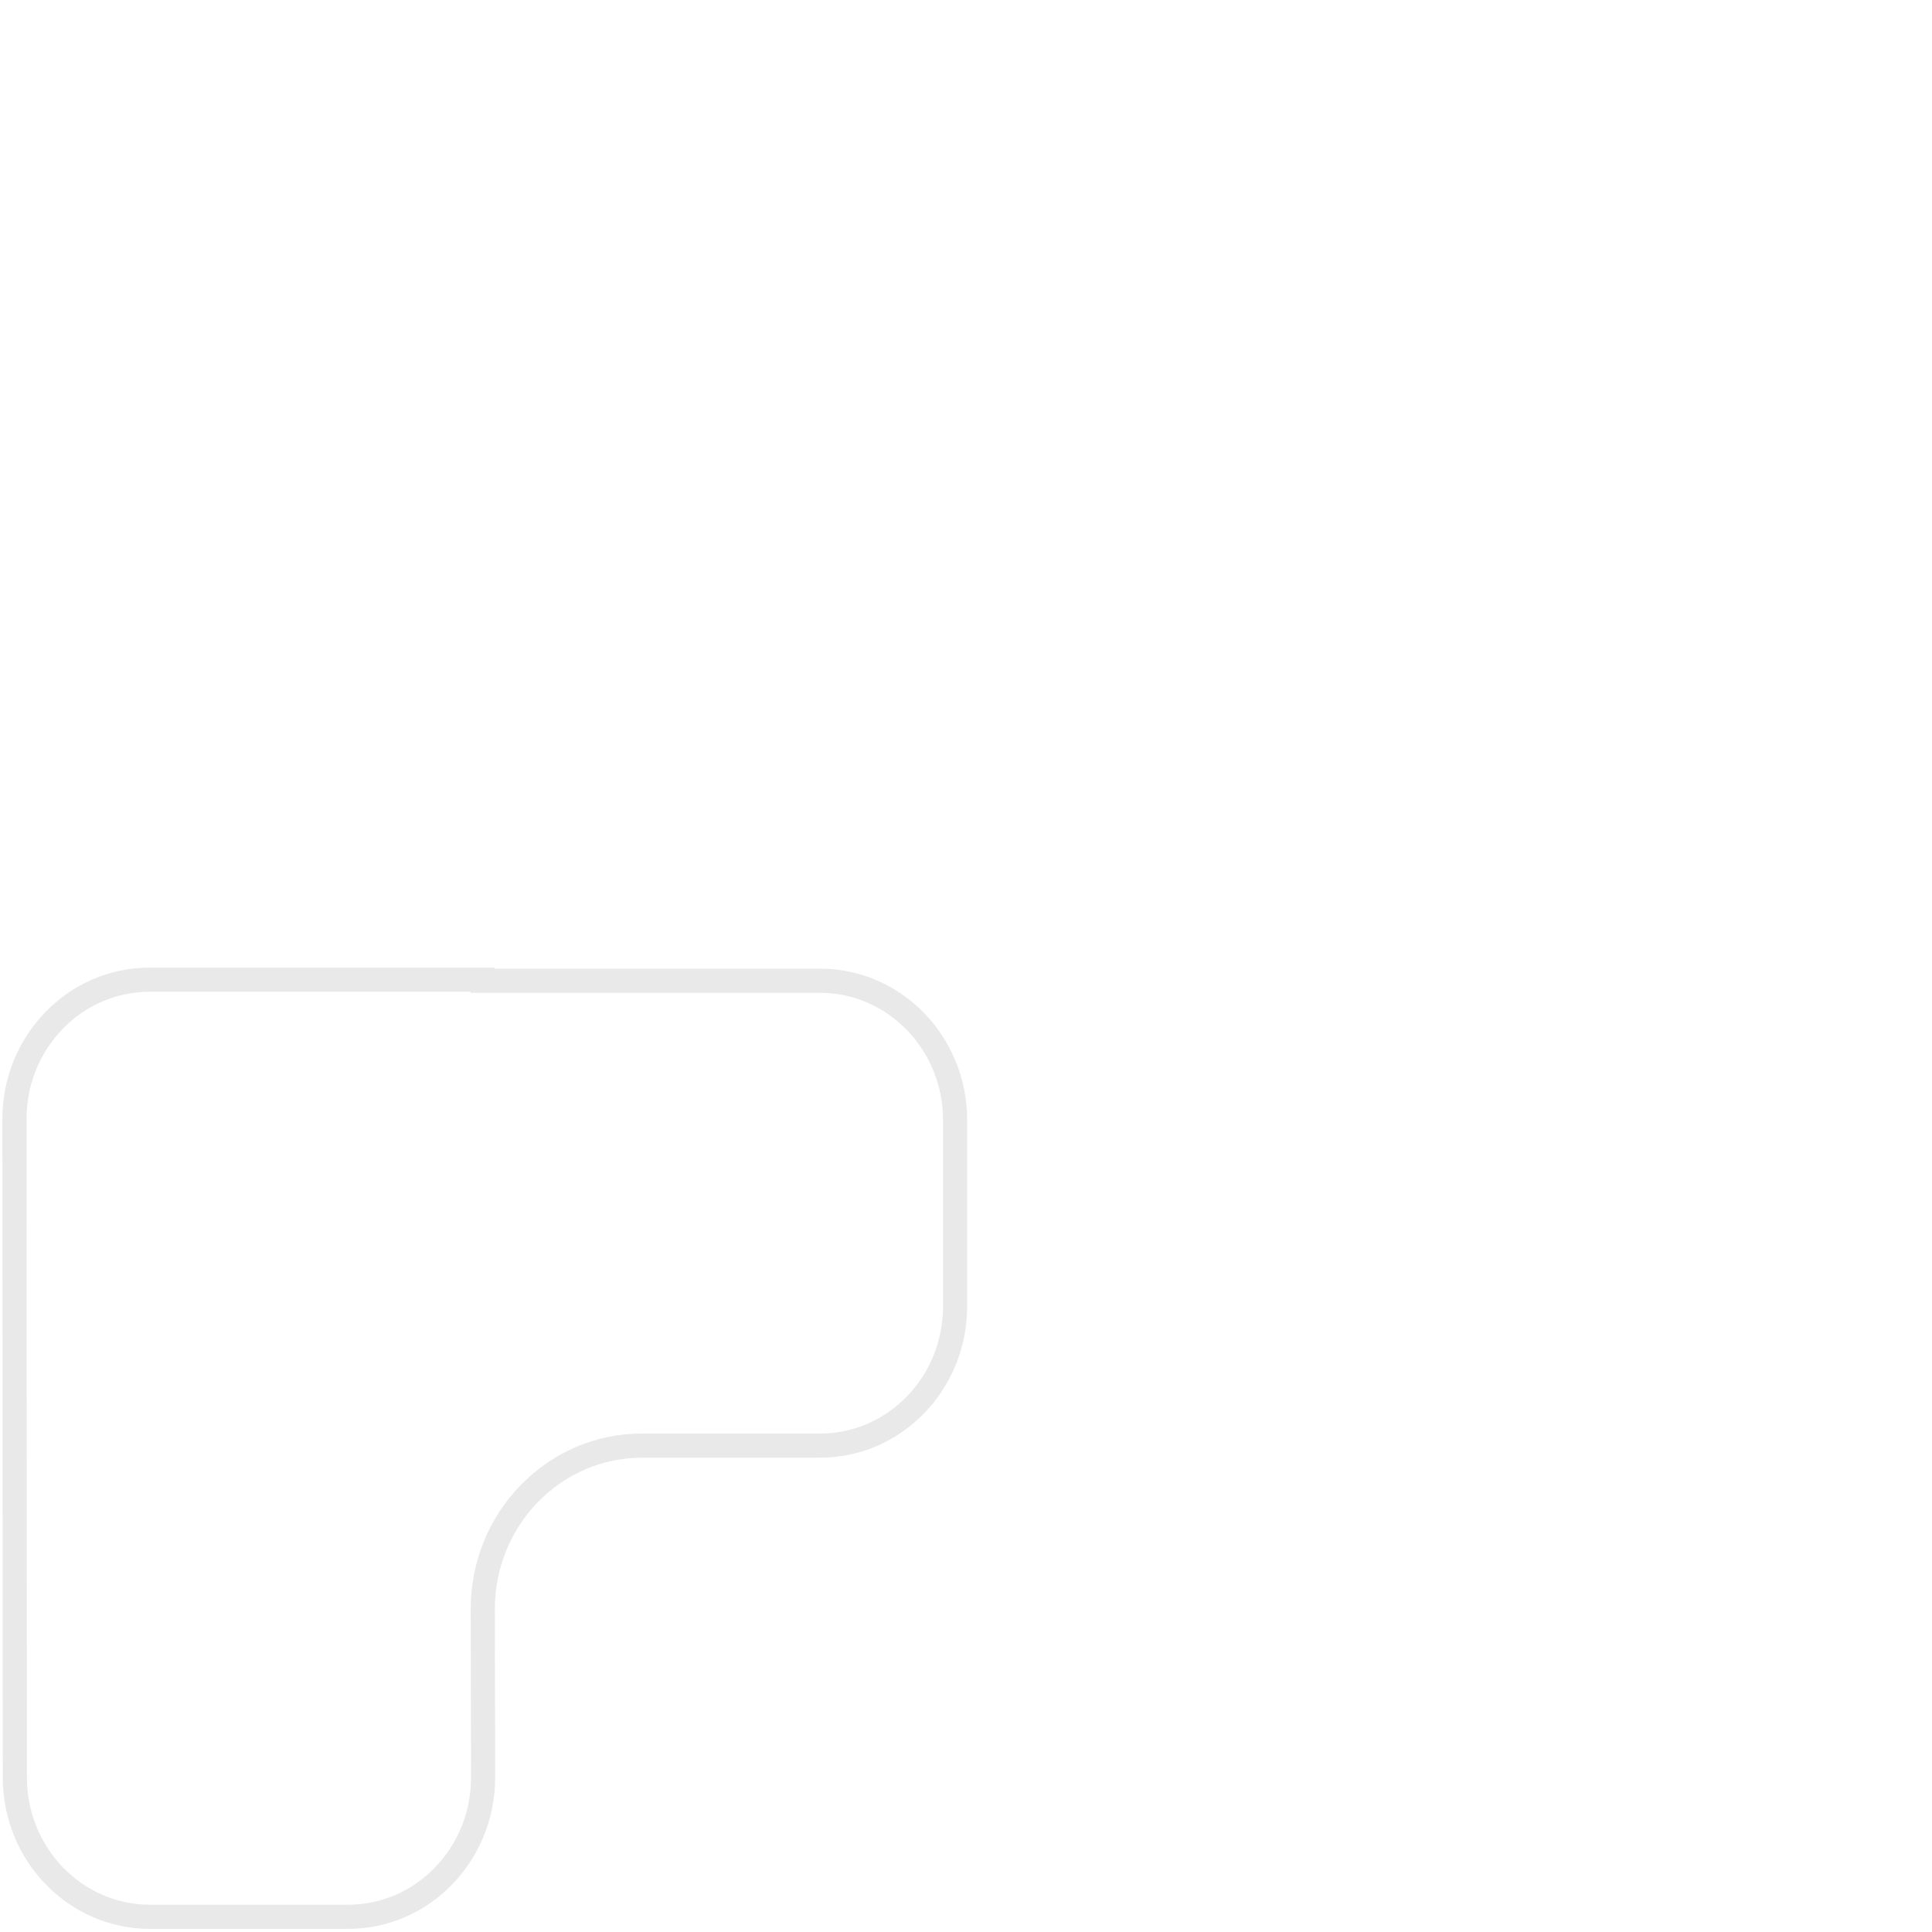 <?xml version="1.0" encoding="UTF-8"?>
<svg id="Grey_Outline_copy_2" data-name="Grey Outline copy 2" xmlns="http://www.w3.org/2000/svg" viewBox="0 0 1200 1200">
  <defs>
    <style>
      .cls-1 {
        fill: #e9e9e9;
        stroke-width: 0px;
      }
    </style>
  </defs>
  <path class="cls-1" d="M292.35,616.01v.64h216.99c42.12,0,76.39,35.45,76.39,79.03v115.7c0,21.19-8,41.09-22.52,56.03-14.41,14.83-33.54,23-53.87,22.99h-110.58c-28.51,0-55.29,11.4-75.4,32.1-20,20.59-31.01,47.92-30.99,76.99l.2,104.5c0,21.2-7.99,41.1-22.51,56.06-14.42,14.84-33.55,23.01-53.88,23.01h-123.06c-42.11,0-76.38-35.44-76.39-79l-.24-409c0-21.19,7.99-41.1,22.52-56.05,14.41-14.83,33.55-23,53.87-23h199.48M307.33,601.01H92.87c-50.48,0-91.41,42.11-91.39,94.05l.24,409.01c.02,51.92,40.93,93.99,91.39,93.99,0,0,0,0,0,0h123.06c50.48,0,91.41-42.12,91.39-94.07l-.2-104.52c-.02-51.94,40.9-94.07,91.39-94.07h110.58c50.48,0,91.39-42.1,91.39-94.03v-115.7c0-51.93-40.92-94.03-91.39-94.03,0,0,0,0,0,0h-202.01v-.64h0Z"/>
</svg>